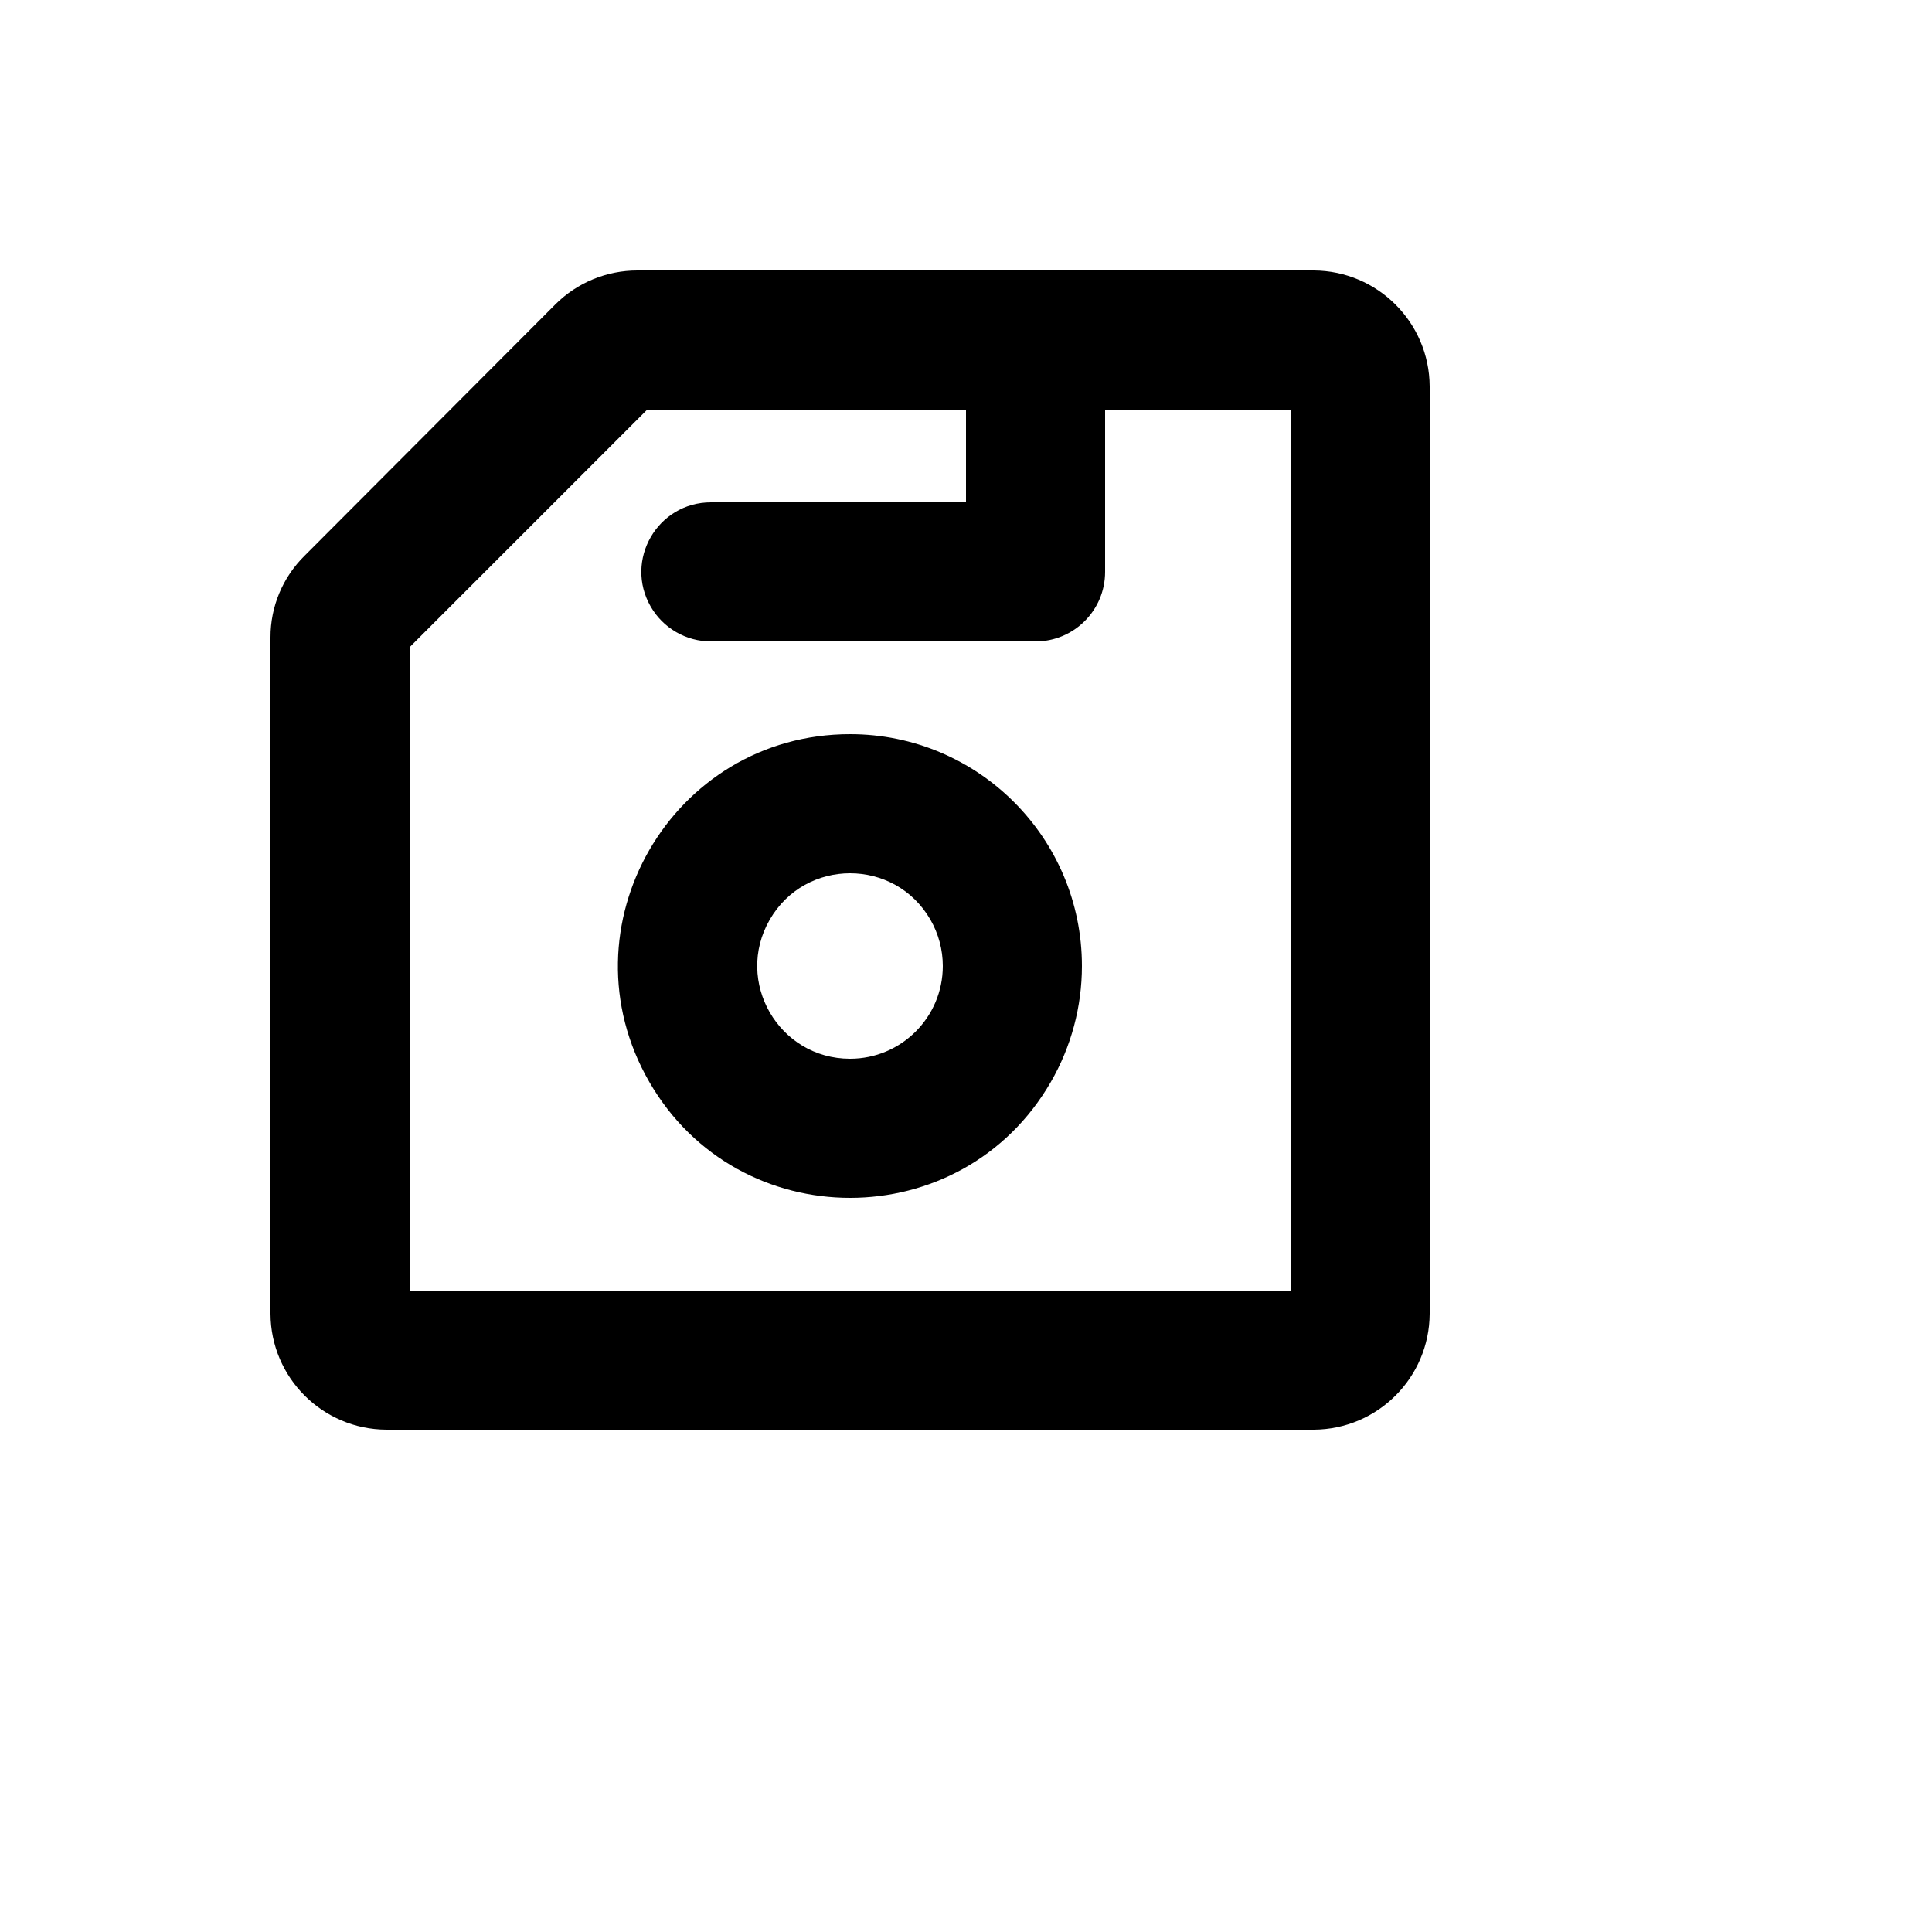 <svg xmlns="http://www.w3.org/2000/svg" version="1.1" xmlns:xlink="http://www.w3.org/1999/xlink" width="100%" height="100%" id="svgWorkerArea" viewBox="-25 -25 625 625" xmlns:idraw="https://idraw.muisca.co" style="background: white;"><defs id="defsdoc"><pattern id="patternBool" x="0" y="0" width="10" height="10" patternUnits="userSpaceOnUse" patternTransform="rotate(35)"><circle cx="5" cy="5" r="4" style="stroke: none;fill: #ff000070;"></circle></pattern></defs><g id="fileImp-100726777" class="cosito"><path id="pathImp-764785495" class="grouped" d="M400 62.5C400 62.5 181.188 62.5 181.188 62.5 171.285 62.492 161.781 66.402 154.75 73.375 154.75 73.375 73.563 154.75 73.563 154.75 66.467 161.715 62.479 171.245 62.5 181.188 62.5 181.188 62.5 400 62.5 400 62.603 420.668 79.332 437.397 100 437.5 100 437.5 400 437.5 400 437.5 420.668 437.397 437.397 420.668 437.5 400 437.5 400 437.5 100 437.5 100 437.397 79.332 420.668 62.603 400 62.5 400 62.5 400 62.5 400 62.5M392.5 392.5C392.5 392.5 107.5 392.5 107.5 392.5 107.5 392.5 107.5 184.375 107.5 184.375 107.5 184.375 184.375 107.5 184.375 107.5 184.375 107.5 287.5 107.5 287.5 107.5 287.5 107.5 287.5 137.5 287.5 137.5 287.5 137.5 205 137.5 205 137.5 187.679 137.5 176.854 156.25 185.514 171.25 189.534 178.212 196.962 182.5 205 182.5 205 182.5 310 182.5 310 182.5 322.426 182.5 332.5 172.426 332.5 160 332.5 160 332.5 107.5 332.5 107.5 332.5 107.5 392.5 107.5 392.5 107.5 392.5 107.5 392.5 392.5 392.5 392.5M250 212.5C192.265 212.5 156.181 275 185.048 325 213.916 375 286.084 375 314.952 325 321.534 313.599 325 300.665 325 287.5 325 246.079 291.421 212.5 250 212.5 250 212.5 250 212.5 250 212.5M250 317.5C226.906 317.5 212.472 292.5 224.019 272.5 235.566 252.5 264.434 252.5 275.981 272.5 278.614 277.061 280 282.234 280 287.5 280 304.069 266.569 317.5 250 317.5 250 317.5 250 317.5 250 317.5"></path></g></svg>